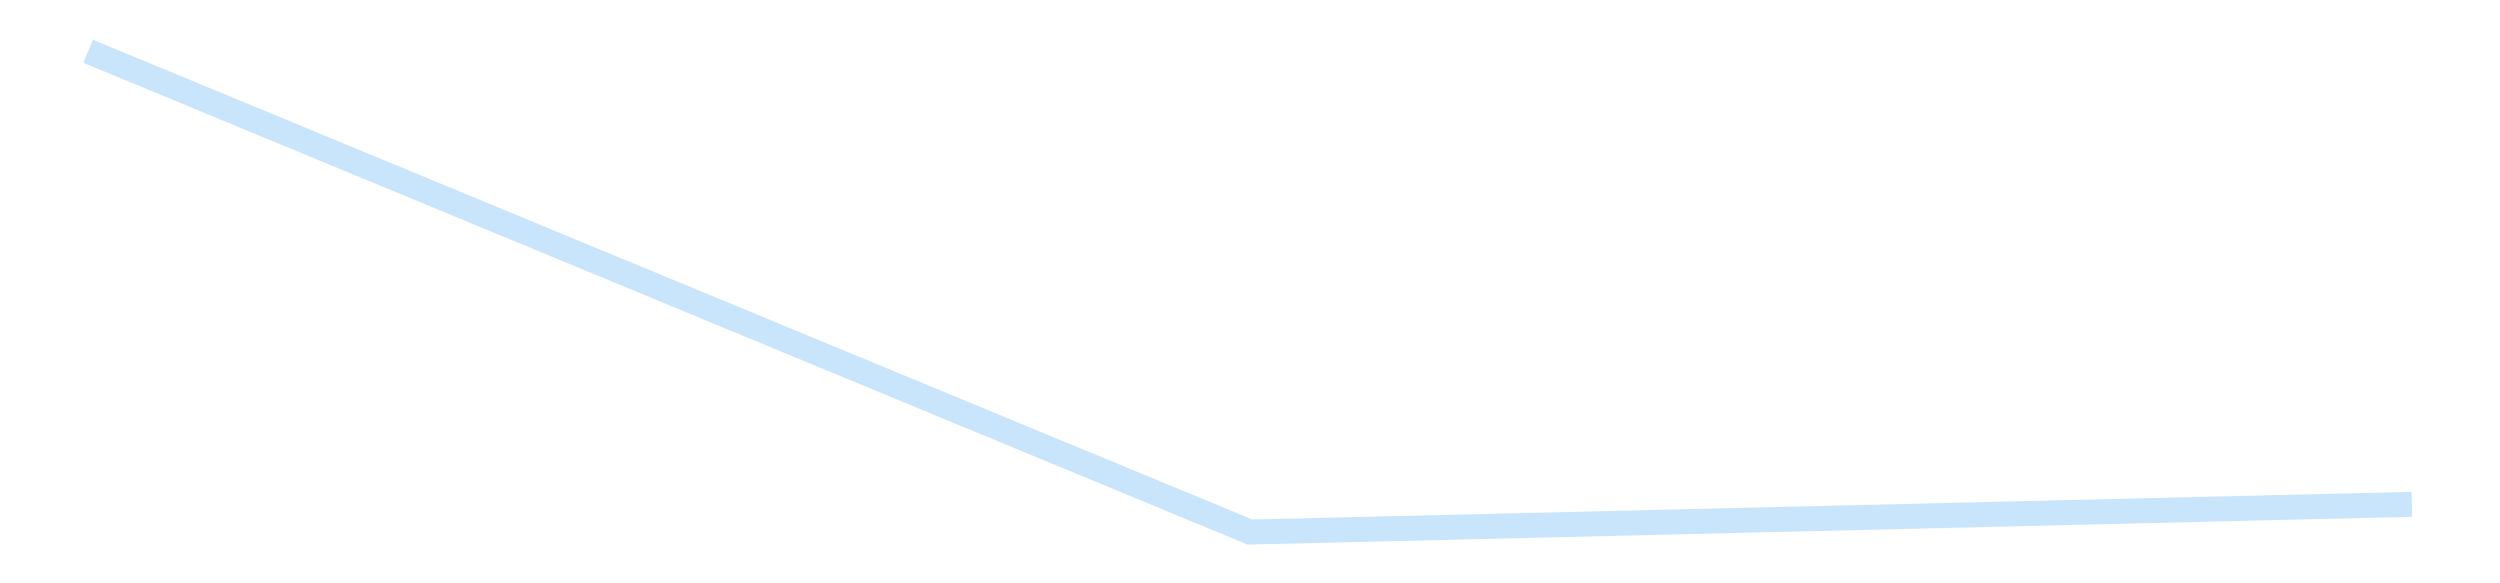 <?xml version='1.0' encoding='utf-8'?>
<svg xmlns="http://www.w3.org/2000/svg" xmlns:xlink="http://www.w3.org/1999/xlink" id="chart-d027fb1e-3dcd-4a83-8547-b26972d96b01" class="pygal-chart pygal-sparkline" viewBox="0 0 300 70" width="300" height="70"><!--Generated with pygal 3.0.4 (lxml) ©Kozea 2012-2016 on 2025-08-24--><!--http://pygal.org--><!--http://github.com/Kozea/pygal--><defs><style type="text/css">#chart-d027fb1e-3dcd-4a83-8547-b26972d96b01{-webkit-user-select:none;-webkit-font-smoothing:antialiased;font-family:Consolas,"Liberation Mono",Menlo,Courier,monospace}#chart-d027fb1e-3dcd-4a83-8547-b26972d96b01 .title{font-family:Consolas,"Liberation Mono",Menlo,Courier,monospace;font-size:16px}#chart-d027fb1e-3dcd-4a83-8547-b26972d96b01 .legends .legend text{font-family:Consolas,"Liberation Mono",Menlo,Courier,monospace;font-size:14px}#chart-d027fb1e-3dcd-4a83-8547-b26972d96b01 .axis text{font-family:Consolas,"Liberation Mono",Menlo,Courier,monospace;font-size:10px}#chart-d027fb1e-3dcd-4a83-8547-b26972d96b01 .axis text.major{font-family:Consolas,"Liberation Mono",Menlo,Courier,monospace;font-size:10px}#chart-d027fb1e-3dcd-4a83-8547-b26972d96b01 .text-overlay text.value{font-family:Consolas,"Liberation Mono",Menlo,Courier,monospace;font-size:16px}#chart-d027fb1e-3dcd-4a83-8547-b26972d96b01 .text-overlay text.label{font-family:Consolas,"Liberation Mono",Menlo,Courier,monospace;font-size:10px}#chart-d027fb1e-3dcd-4a83-8547-b26972d96b01 .tooltip{font-family:Consolas,"Liberation Mono",Menlo,Courier,monospace;font-size:14px}#chart-d027fb1e-3dcd-4a83-8547-b26972d96b01 text.no_data{font-family:Consolas,"Liberation Mono",Menlo,Courier,monospace;font-size:64px}
#chart-d027fb1e-3dcd-4a83-8547-b26972d96b01{background-color:transparent}#chart-d027fb1e-3dcd-4a83-8547-b26972d96b01 path,#chart-d027fb1e-3dcd-4a83-8547-b26972d96b01 line,#chart-d027fb1e-3dcd-4a83-8547-b26972d96b01 rect,#chart-d027fb1e-3dcd-4a83-8547-b26972d96b01 circle{-webkit-transition:150ms;-moz-transition:150ms;transition:150ms}#chart-d027fb1e-3dcd-4a83-8547-b26972d96b01 .graph &gt; .background{fill:transparent}#chart-d027fb1e-3dcd-4a83-8547-b26972d96b01 .plot &gt; .background{fill:transparent}#chart-d027fb1e-3dcd-4a83-8547-b26972d96b01 .graph{fill:rgba(0,0,0,.87)}#chart-d027fb1e-3dcd-4a83-8547-b26972d96b01 text.no_data{fill:rgba(0,0,0,1)}#chart-d027fb1e-3dcd-4a83-8547-b26972d96b01 .title{fill:rgba(0,0,0,1)}#chart-d027fb1e-3dcd-4a83-8547-b26972d96b01 .legends .legend text{fill:rgba(0,0,0,.87)}#chart-d027fb1e-3dcd-4a83-8547-b26972d96b01 .legends .legend:hover text{fill:rgba(0,0,0,1)}#chart-d027fb1e-3dcd-4a83-8547-b26972d96b01 .axis .line{stroke:rgba(0,0,0,1)}#chart-d027fb1e-3dcd-4a83-8547-b26972d96b01 .axis .guide.line{stroke:rgba(0,0,0,.54)}#chart-d027fb1e-3dcd-4a83-8547-b26972d96b01 .axis .major.line{stroke:rgba(0,0,0,.87)}#chart-d027fb1e-3dcd-4a83-8547-b26972d96b01 .axis text.major{fill:rgba(0,0,0,1)}#chart-d027fb1e-3dcd-4a83-8547-b26972d96b01 .axis.y .guides:hover .guide.line,#chart-d027fb1e-3dcd-4a83-8547-b26972d96b01 .line-graph .axis.x .guides:hover .guide.line,#chart-d027fb1e-3dcd-4a83-8547-b26972d96b01 .stackedline-graph .axis.x .guides:hover .guide.line,#chart-d027fb1e-3dcd-4a83-8547-b26972d96b01 .xy-graph .axis.x .guides:hover .guide.line{stroke:rgba(0,0,0,1)}#chart-d027fb1e-3dcd-4a83-8547-b26972d96b01 .axis .guides:hover text{fill:rgba(0,0,0,1)}#chart-d027fb1e-3dcd-4a83-8547-b26972d96b01 .reactive{fill-opacity:.7;stroke-opacity:.8;stroke-width:3}#chart-d027fb1e-3dcd-4a83-8547-b26972d96b01 .ci{stroke:rgba(0,0,0,.87)}#chart-d027fb1e-3dcd-4a83-8547-b26972d96b01 .reactive.active,#chart-d027fb1e-3dcd-4a83-8547-b26972d96b01 .active .reactive{fill-opacity:.8;stroke-opacity:.9;stroke-width:4}#chart-d027fb1e-3dcd-4a83-8547-b26972d96b01 .ci .reactive.active{stroke-width:1.5}#chart-d027fb1e-3dcd-4a83-8547-b26972d96b01 .series text{fill:rgba(0,0,0,1)}#chart-d027fb1e-3dcd-4a83-8547-b26972d96b01 .tooltip rect{fill:transparent;stroke:rgba(0,0,0,1);-webkit-transition:opacity 150ms;-moz-transition:opacity 150ms;transition:opacity 150ms}#chart-d027fb1e-3dcd-4a83-8547-b26972d96b01 .tooltip .label{fill:rgba(0,0,0,.87)}#chart-d027fb1e-3dcd-4a83-8547-b26972d96b01 .tooltip .label{fill:rgba(0,0,0,.87)}#chart-d027fb1e-3dcd-4a83-8547-b26972d96b01 .tooltip .legend{font-size:.8em;fill:rgba(0,0,0,.54)}#chart-d027fb1e-3dcd-4a83-8547-b26972d96b01 .tooltip .x_label{font-size:.6em;fill:rgba(0,0,0,1)}#chart-d027fb1e-3dcd-4a83-8547-b26972d96b01 .tooltip .xlink{font-size:.5em;text-decoration:underline}#chart-d027fb1e-3dcd-4a83-8547-b26972d96b01 .tooltip .value{font-size:1.5em}#chart-d027fb1e-3dcd-4a83-8547-b26972d96b01 .bound{font-size:.5em}#chart-d027fb1e-3dcd-4a83-8547-b26972d96b01 .max-value{font-size:.75em;fill:rgba(0,0,0,.54)}#chart-d027fb1e-3dcd-4a83-8547-b26972d96b01 .map-element{fill:transparent;stroke:rgba(0,0,0,.54) !important}#chart-d027fb1e-3dcd-4a83-8547-b26972d96b01 .map-element .reactive{fill-opacity:inherit;stroke-opacity:inherit}#chart-d027fb1e-3dcd-4a83-8547-b26972d96b01 .color-0,#chart-d027fb1e-3dcd-4a83-8547-b26972d96b01 .color-0 a:visited{stroke:#bbdefb;fill:#bbdefb}#chart-d027fb1e-3dcd-4a83-8547-b26972d96b01 .text-overlay .color-0 text{fill:black}
#chart-d027fb1e-3dcd-4a83-8547-b26972d96b01 text.no_data{text-anchor:middle}#chart-d027fb1e-3dcd-4a83-8547-b26972d96b01 .guide.line{fill:none}#chart-d027fb1e-3dcd-4a83-8547-b26972d96b01 .centered{text-anchor:middle}#chart-d027fb1e-3dcd-4a83-8547-b26972d96b01 .title{text-anchor:middle}#chart-d027fb1e-3dcd-4a83-8547-b26972d96b01 .legends .legend text{fill-opacity:1}#chart-d027fb1e-3dcd-4a83-8547-b26972d96b01 .axis.x text{text-anchor:middle}#chart-d027fb1e-3dcd-4a83-8547-b26972d96b01 .axis.x:not(.web) text[transform]{text-anchor:start}#chart-d027fb1e-3dcd-4a83-8547-b26972d96b01 .axis.x:not(.web) text[transform].backwards{text-anchor:end}#chart-d027fb1e-3dcd-4a83-8547-b26972d96b01 .axis.y text{text-anchor:end}#chart-d027fb1e-3dcd-4a83-8547-b26972d96b01 .axis.y text[transform].backwards{text-anchor:start}#chart-d027fb1e-3dcd-4a83-8547-b26972d96b01 .axis.y2 text{text-anchor:start}#chart-d027fb1e-3dcd-4a83-8547-b26972d96b01 .axis.y2 text[transform].backwards{text-anchor:end}#chart-d027fb1e-3dcd-4a83-8547-b26972d96b01 .axis .guide.line{stroke-dasharray:4,4;stroke:black}#chart-d027fb1e-3dcd-4a83-8547-b26972d96b01 .axis .major.guide.line{stroke-dasharray:6,6;stroke:black}#chart-d027fb1e-3dcd-4a83-8547-b26972d96b01 .horizontal .axis.y .guide.line,#chart-d027fb1e-3dcd-4a83-8547-b26972d96b01 .horizontal .axis.y2 .guide.line,#chart-d027fb1e-3dcd-4a83-8547-b26972d96b01 .vertical .axis.x .guide.line{opacity:0}#chart-d027fb1e-3dcd-4a83-8547-b26972d96b01 .horizontal .axis.always_show .guide.line,#chart-d027fb1e-3dcd-4a83-8547-b26972d96b01 .vertical .axis.always_show .guide.line{opacity:1 !important}#chart-d027fb1e-3dcd-4a83-8547-b26972d96b01 .axis.y .guides:hover .guide.line,#chart-d027fb1e-3dcd-4a83-8547-b26972d96b01 .axis.y2 .guides:hover .guide.line,#chart-d027fb1e-3dcd-4a83-8547-b26972d96b01 .axis.x .guides:hover .guide.line{opacity:1}#chart-d027fb1e-3dcd-4a83-8547-b26972d96b01 .axis .guides:hover text{opacity:1}#chart-d027fb1e-3dcd-4a83-8547-b26972d96b01 .nofill{fill:none}#chart-d027fb1e-3dcd-4a83-8547-b26972d96b01 .subtle-fill{fill-opacity:.2}#chart-d027fb1e-3dcd-4a83-8547-b26972d96b01 .dot{stroke-width:1px;fill-opacity:1;stroke-opacity:1}#chart-d027fb1e-3dcd-4a83-8547-b26972d96b01 .dot.active{stroke-width:5px}#chart-d027fb1e-3dcd-4a83-8547-b26972d96b01 .dot.negative{fill:transparent}#chart-d027fb1e-3dcd-4a83-8547-b26972d96b01 text,#chart-d027fb1e-3dcd-4a83-8547-b26972d96b01 tspan{stroke:none !important}#chart-d027fb1e-3dcd-4a83-8547-b26972d96b01 .series text.active{opacity:1}#chart-d027fb1e-3dcd-4a83-8547-b26972d96b01 .tooltip rect{fill-opacity:.95;stroke-width:.5}#chart-d027fb1e-3dcd-4a83-8547-b26972d96b01 .tooltip text{fill-opacity:1}#chart-d027fb1e-3dcd-4a83-8547-b26972d96b01 .showable{visibility:hidden}#chart-d027fb1e-3dcd-4a83-8547-b26972d96b01 .showable.shown{visibility:visible}#chart-d027fb1e-3dcd-4a83-8547-b26972d96b01 .gauge-background{fill:rgba(229,229,229,1);stroke:none}#chart-d027fb1e-3dcd-4a83-8547-b26972d96b01 .bg-lines{stroke:transparent;stroke-width:2px}</style><script type="text/javascript">window.pygal = window.pygal || {};window.pygal.config = window.pygal.config || {};window.pygal.config['d027fb1e-3dcd-4a83-8547-b26972d96b01'] = {"allow_interruptions": false, "box_mode": "extremes", "classes": ["pygal-chart", "pygal-sparkline"], "css": ["file://style.css", "file://graph.css"], "defs": [], "disable_xml_declaration": false, "dots_size": 2.5, "dynamic_print_values": false, "explicit_size": true, "fill": false, "force_uri_protocol": "https", "formatter": null, "half_pie": false, "height": 70, "include_x_axis": false, "inner_radius": 0, "interpolate": null, "interpolation_parameters": {}, "interpolation_precision": 250, "inverse_y_axis": false, "js": [], "legend_at_bottom": false, "legend_at_bottom_columns": null, "legend_box_size": 12, "logarithmic": false, "margin": 5, "margin_bottom": null, "margin_left": null, "margin_right": null, "margin_top": null, "max_scale": 2, "min_scale": 1, "missing_value_fill_truncation": "x", "no_data_text": "", "no_prefix": false, "order_min": null, "pretty_print": false, "print_labels": false, "print_values": false, "print_values_position": "center", "print_zeroes": true, "range": null, "rounded_bars": null, "secondary_range": null, "show_dots": false, "show_legend": false, "show_minor_x_labels": true, "show_minor_y_labels": true, "show_only_major_dots": false, "show_x_guides": false, "show_x_labels": false, "show_y_guides": true, "show_y_labels": false, "spacing": 0, "stack_from_top": false, "strict": false, "stroke": true, "stroke_style": null, "style": {"background": "transparent", "ci_colors": [], "colors": ["#bbdefb"], "dot_opacity": "1", "font_family": "Consolas, \"Liberation Mono\", Menlo, Courier, monospace", "foreground": "rgba(0, 0, 0, .87)", "foreground_strong": "rgba(0, 0, 0, 1)", "foreground_subtle": "rgba(0, 0, 0, .54)", "guide_stroke_color": "black", "guide_stroke_dasharray": "4,4", "label_font_family": "Consolas, \"Liberation Mono\", Menlo, Courier, monospace", "label_font_size": 10, "legend_font_family": "Consolas, \"Liberation Mono\", Menlo, Courier, monospace", "legend_font_size": 14, "major_guide_stroke_color": "black", "major_guide_stroke_dasharray": "6,6", "major_label_font_family": "Consolas, \"Liberation Mono\", Menlo, Courier, monospace", "major_label_font_size": 10, "no_data_font_family": "Consolas, \"Liberation Mono\", Menlo, Courier, monospace", "no_data_font_size": 64, "opacity": ".7", "opacity_hover": ".8", "plot_background": "transparent", "stroke_opacity": ".8", "stroke_opacity_hover": ".9", "stroke_width": 3, "stroke_width_hover": "4", "title_font_family": "Consolas, \"Liberation Mono\", Menlo, Courier, monospace", "title_font_size": 16, "tooltip_font_family": "Consolas, \"Liberation Mono\", Menlo, Courier, monospace", "tooltip_font_size": 14, "transition": "150ms", "value_background": "rgba(229, 229, 229, 1)", "value_colors": [], "value_font_family": "Consolas, \"Liberation Mono\", Menlo, Courier, monospace", "value_font_size": 16, "value_label_font_family": "Consolas, \"Liberation Mono\", Menlo, Courier, monospace", "value_label_font_size": 10}, "title": null, "tooltip_border_radius": 0, "tooltip_fancy_mode": true, "truncate_label": null, "truncate_legend": null, "width": 300, "x_label_rotation": 0, "x_labels": null, "x_labels_major": null, "x_labels_major_count": null, "x_labels_major_every": null, "x_title": null, "xrange": null, "y_label_rotation": 0, "y_labels": null, "y_labels_major": null, "y_labels_major_count": null, "y_labels_major_every": null, "y_title": null, "zero": 0, "legends": [""]}</script></defs><title>Pygal</title><g class="graph line-graph vertical"><rect x="0" y="0" width="300" height="70" class="background"/><g transform="translate(5, 5)" class="plot"><rect x="0" y="0" width="290" height="60" class="background"/><g class="series serie-0 color-0"><path d="M5.577 1.154 L145 58.846 284.423 55.52" class="line reactive nofill"/></g></g><g class="titles"/><g transform="translate(5, 5)" class="plot overlay"><g class="series serie-0 color-0"/></g><g transform="translate(5, 5)" class="plot text-overlay"><g class="series serie-0 color-0"/></g><g transform="translate(5, 5)" class="plot tooltip-overlay"><g transform="translate(0 0)" style="opacity: 0" class="tooltip"><rect rx="0" ry="0" width="0" height="0" class="tooltip-box"/><g class="text"/></g></g></g></svg>